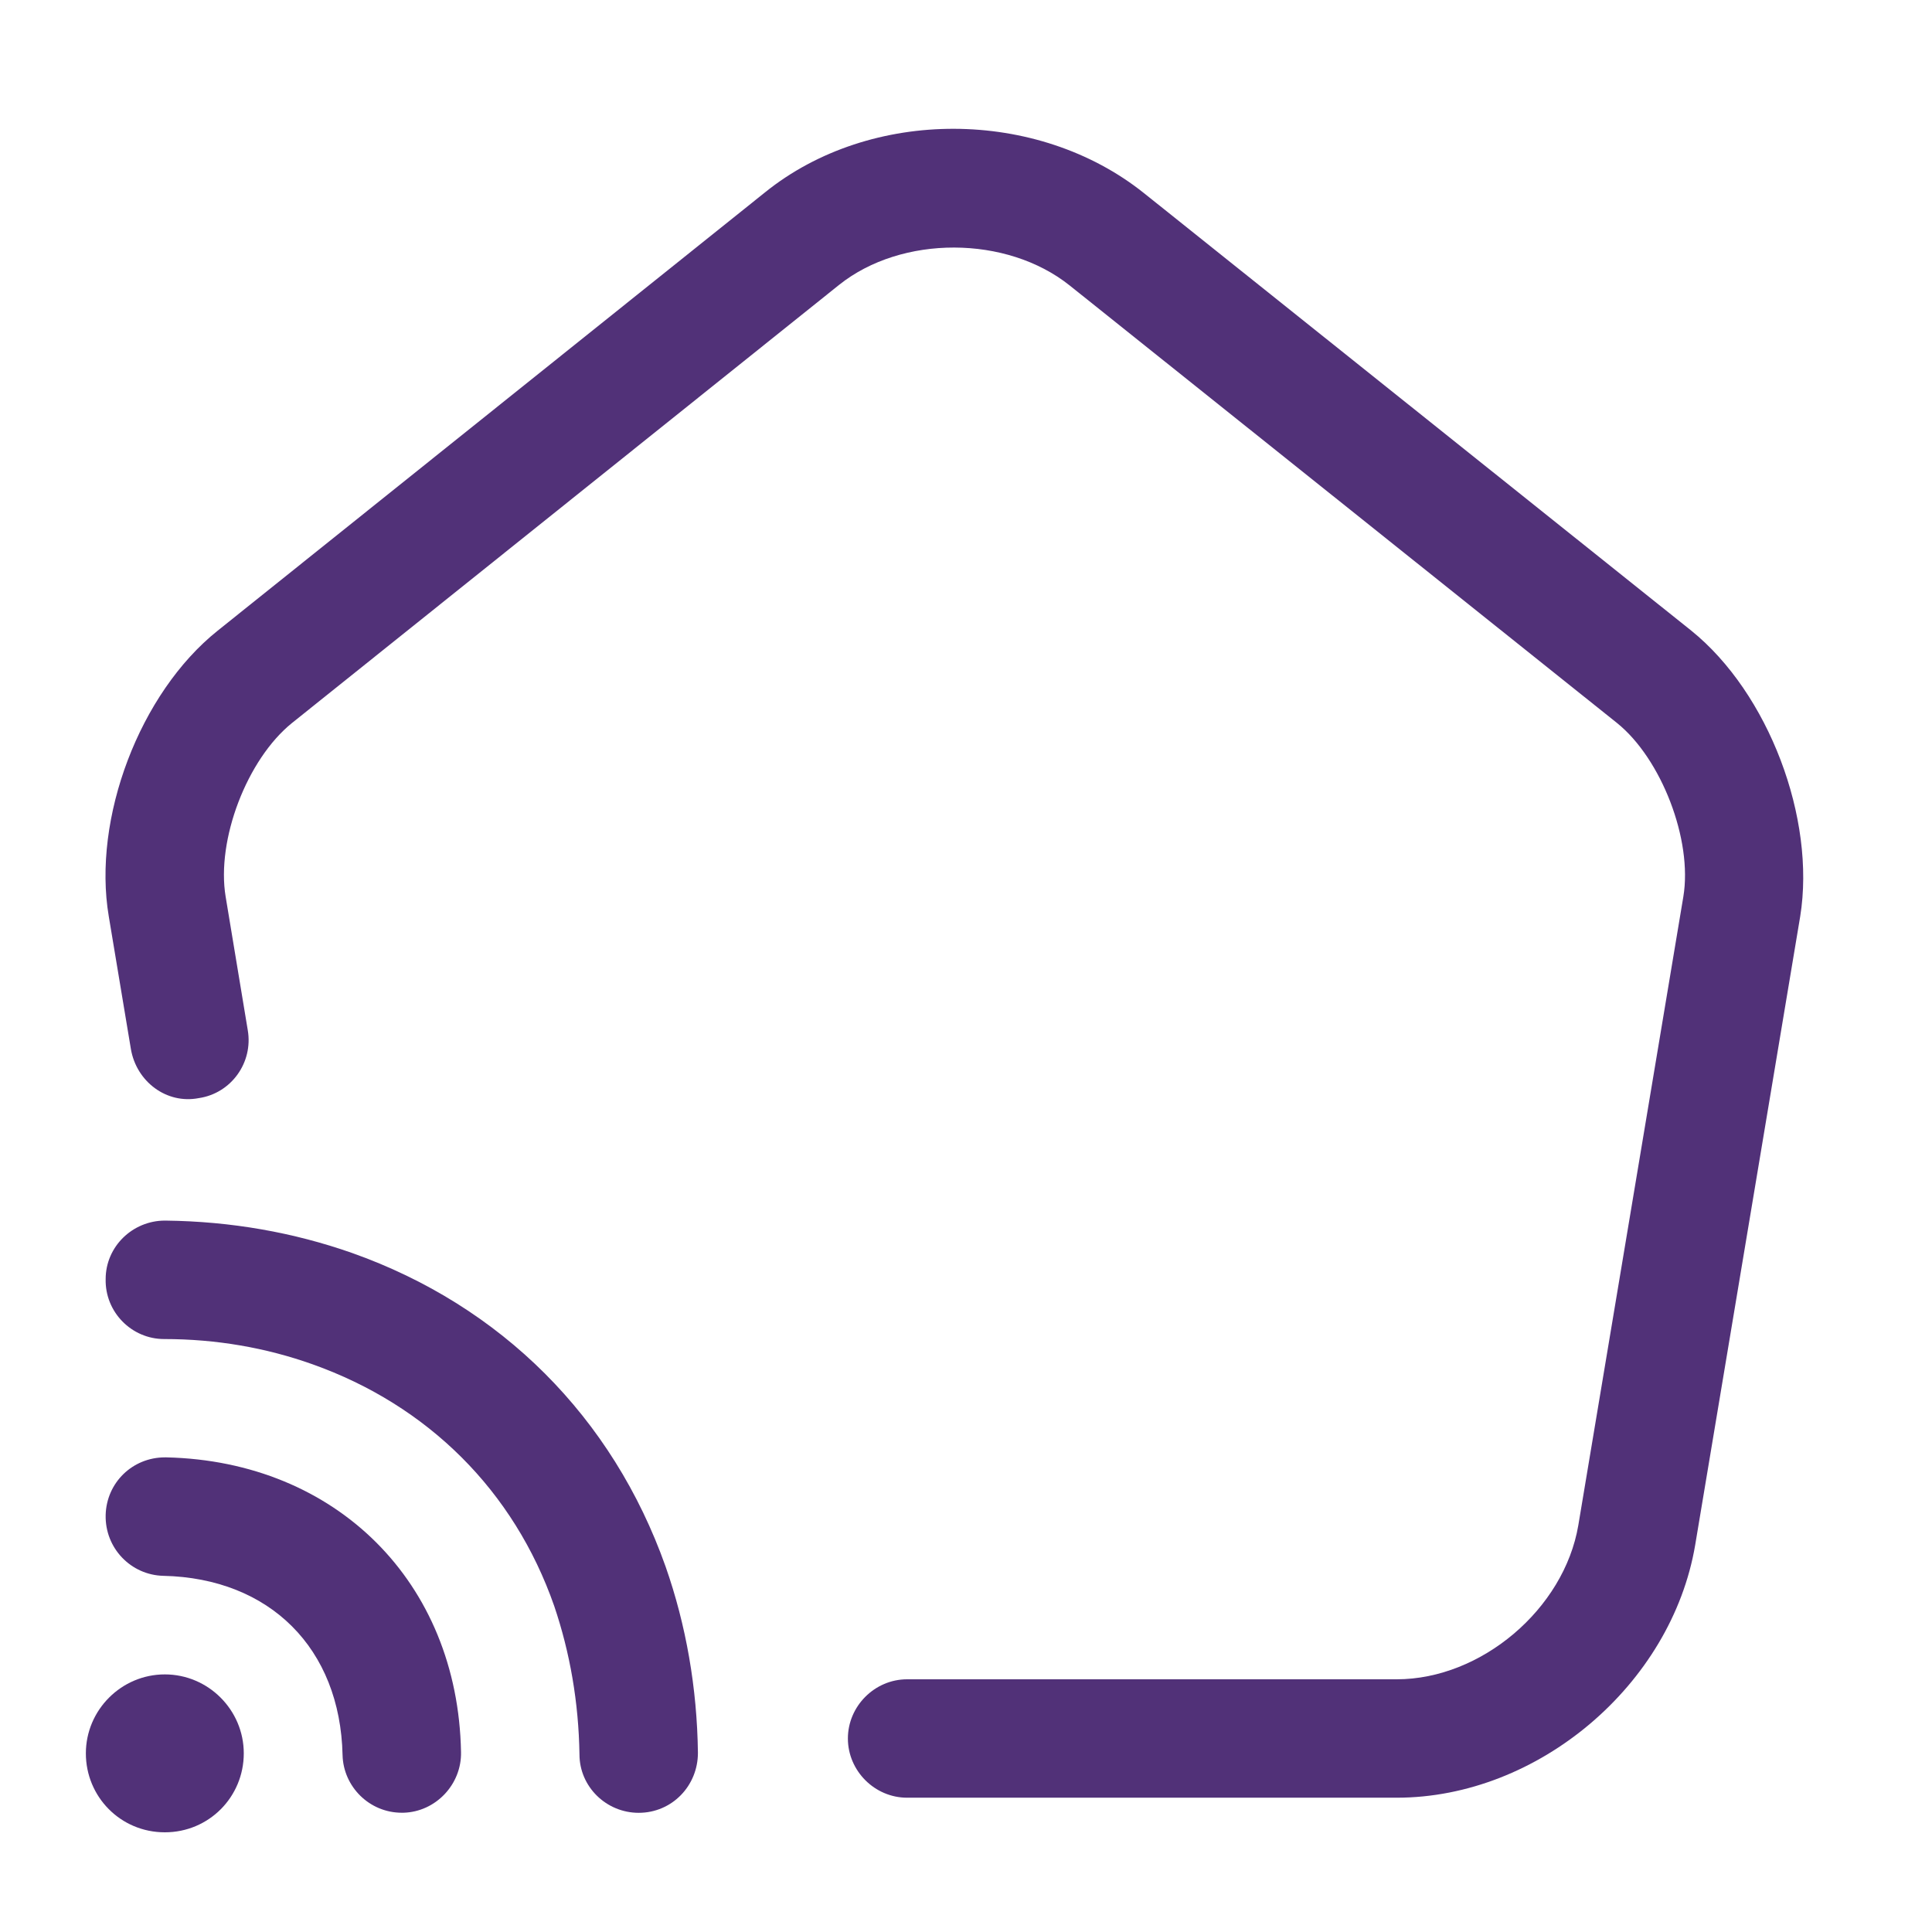 <svg width="45" height="45" viewBox="0 0 45 45" fill="none" xmlns="http://www.w3.org/2000/svg">
<path d="M32.532 41.872H21.128C20.374 41.872 19.749 41.247 19.749 40.493C19.749 39.739 20.374 39.114 21.128 39.114H32.532C34.5 39.114 36.431 37.477 36.762 35.527L39.208 20.887C39.429 19.562 38.693 17.668 37.663 16.84L24.917 6.651C23.446 5.474 21 5.474 19.547 6.633L6.801 16.84C5.753 17.686 5.035 19.562 5.256 20.887L5.771 23.995C5.9 24.749 5.385 25.466 4.631 25.577C3.877 25.724 3.178 25.19 3.049 24.436L2.534 21.346C2.148 19.066 3.251 16.142 5.072 14.688L17.818 4.481C20.282 2.494 24.163 2.513 26.646 4.499L39.392 14.688C41.195 16.142 42.298 19.066 41.93 21.346L39.484 35.987C38.932 39.242 35.824 41.872 32.532 41.872Z" fill="#513178"/>
<path d="M9.358 42.222C8.604 42.222 7.997 41.615 7.979 40.879C7.924 38.396 6.287 36.759 3.804 36.704C3.05 36.686 2.443 36.06 2.461 35.288C2.48 34.534 3.087 33.945 3.841 33.945H3.878C7.832 34.037 10.664 36.851 10.738 40.806C10.756 41.56 10.149 42.203 9.395 42.222C9.377 42.222 9.377 42.222 9.358 42.222Z" fill="#513178"/>
<path d="M14.876 42.224C14.122 42.224 13.497 41.617 13.497 40.863C13.478 39.649 13.276 38.49 12.908 37.405C11.97 34.72 9.965 32.733 7.28 31.777C6.195 31.391 5.036 31.189 3.822 31.189C3.068 31.189 2.443 30.563 2.461 29.791C2.461 29.037 3.087 28.43 3.841 28.43H3.859C5.386 28.448 6.839 28.706 8.2 29.184C11.676 30.416 14.269 33.009 15.502 36.486C15.98 37.847 16.237 39.318 16.256 40.826C16.256 41.599 15.649 42.224 14.876 42.224Z" fill="#513178"/>
<path d="M3.839 42.678C2.809 42.678 2 41.851 2 40.839C2 39.828 2.828 39 3.839 39C4.851 39 5.678 39.828 5.678 40.839C5.678 41.851 4.869 42.678 3.839 42.678Z" fill="#513178"/>
</svg>
